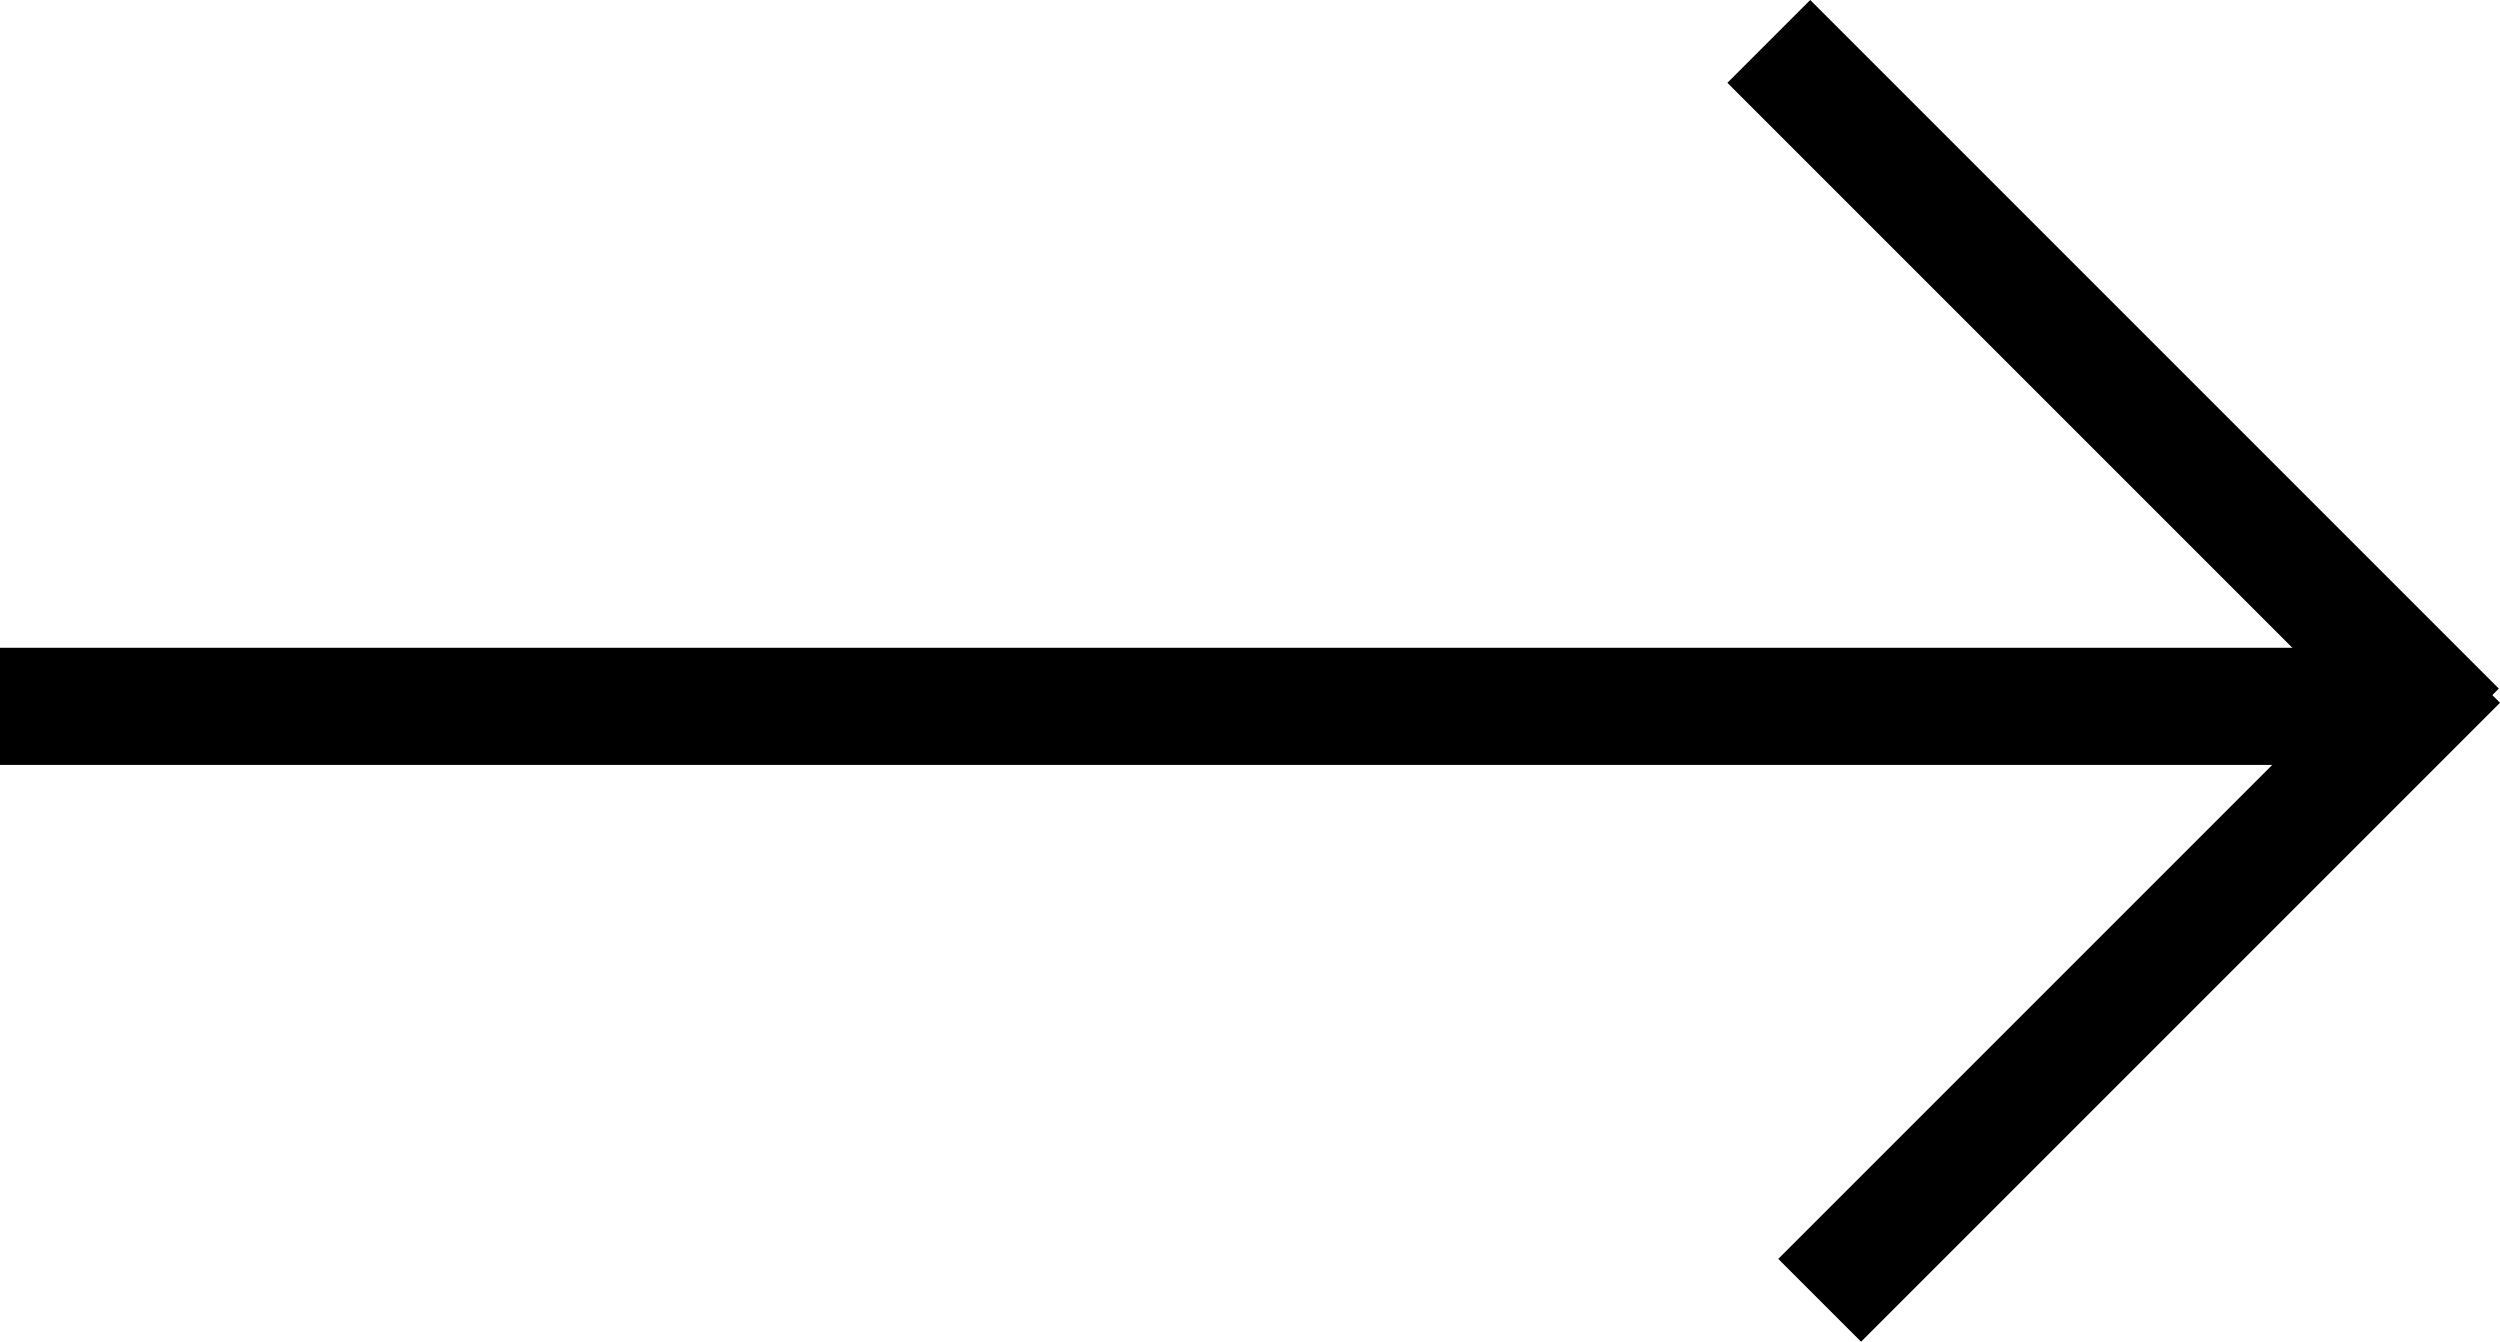<svg xmlns="http://www.w3.org/2000/svg" xmlns:xlink="http://www.w3.org/1999/xlink" width="21.13" height="11.34" viewBox="0 0 21.13 11.34">
  <defs>
    <clipPath id="clip-path">
      <rect id="Rectangle_1007" data-name="Rectangle 1007" width="21.13" height="11.34" transform="translate(0 0)" fill="none"/>
    </clipPath>
  </defs>
  <g id="Groupe_621" data-name="Groupe 621" transform="translate(0 0)">
    <g id="Groupe_620" data-name="Groupe 620" clip-path="url(#clip-path)">
      <path id="Tracé_308" data-name="Tracé 308" d="M15.73,10.64l4.7-4.7m-.01-.12L15.3.7" fill="none" stroke="#000" stroke-linecap="square" stroke-width="0.99"/>
      <line id="Ligne_25" data-name="Ligne 25" x1="20.03" transform="translate(0 5.97)" fill="none" stroke="#000" stroke-width="0.99"/>
    </g>
  </g>
</svg>
